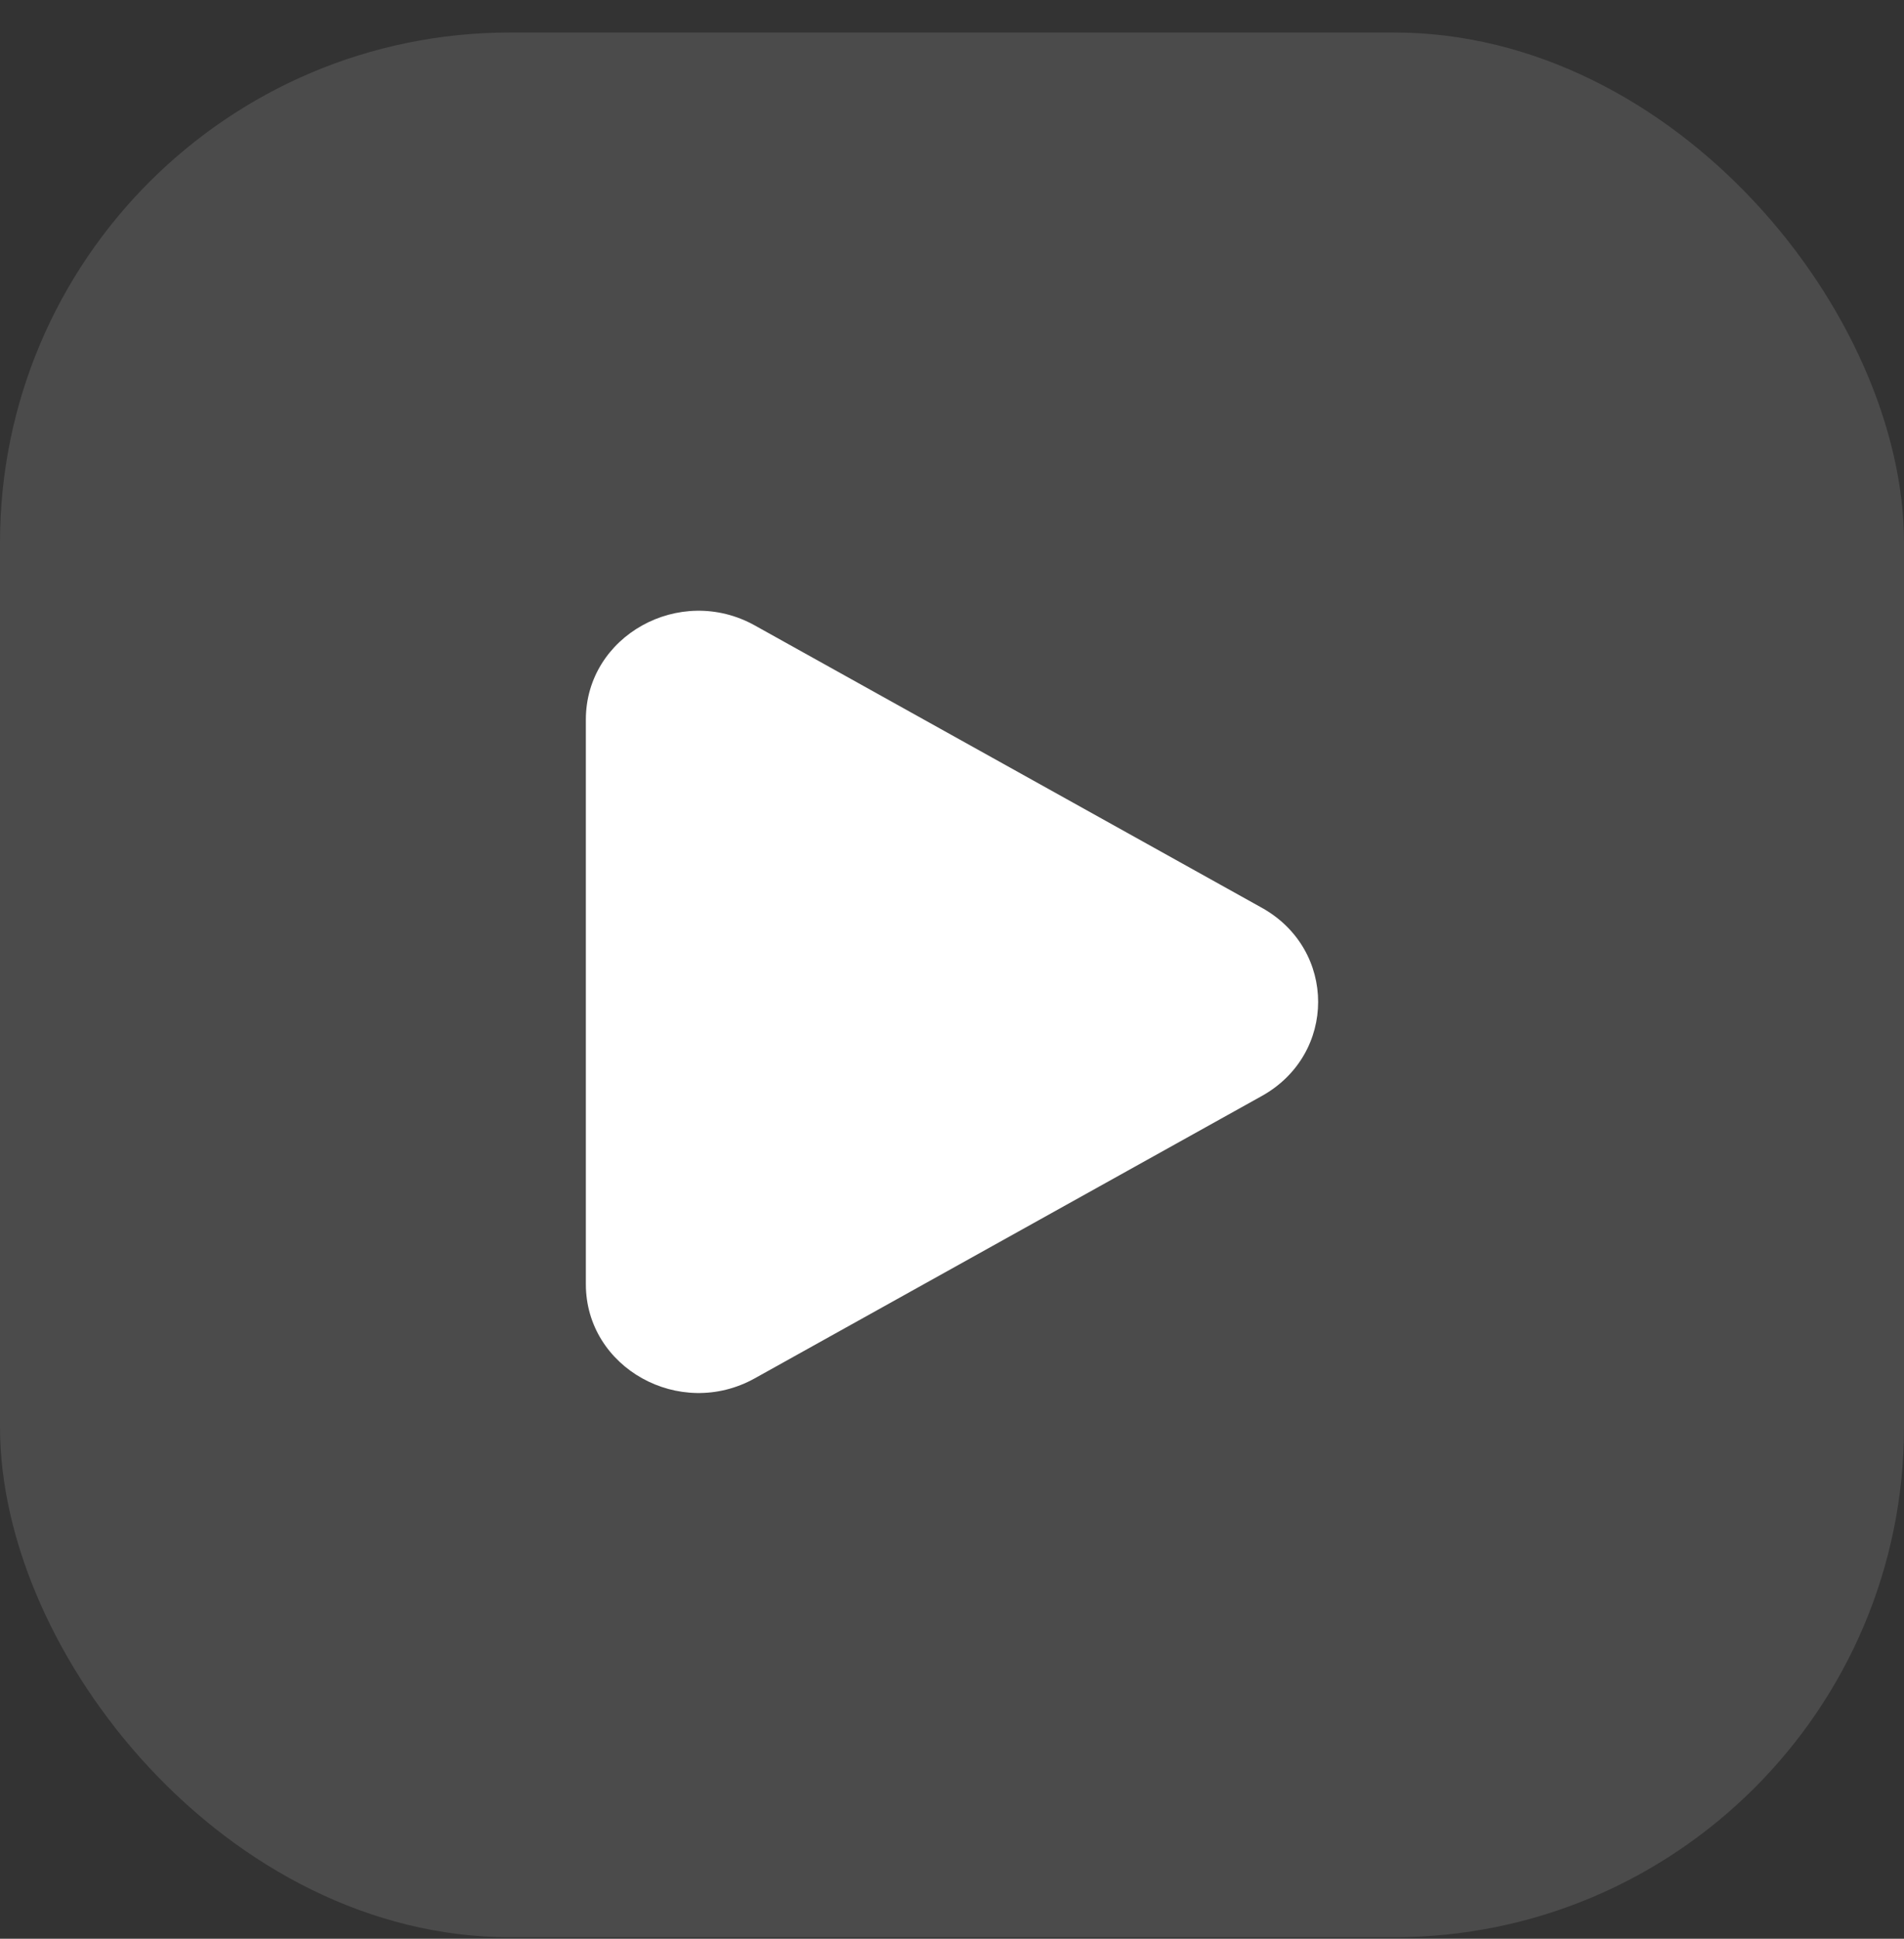 <svg xmlns="http://www.w3.org/2000/svg" width="56" height="57" viewBox="0 0 56 57" fill="none"><rect x="0" y="0" width="56" height="57" fill="#333333" stroke="none"/><rect y="0.956" width="56" height="56" rx="15" fill="white" fill-opacity="0.12"></rect><path d="M37.112 26.689C39.321 27.919 39.321 30.993 37.112 32.223L22.201 40.523C19.992 41.753 17.231 40.216 17.231 37.757L17.231 21.156C17.231 18.696 19.992 17.159 22.201 18.389L37.112 26.689Z" fill="white"></path></svg>